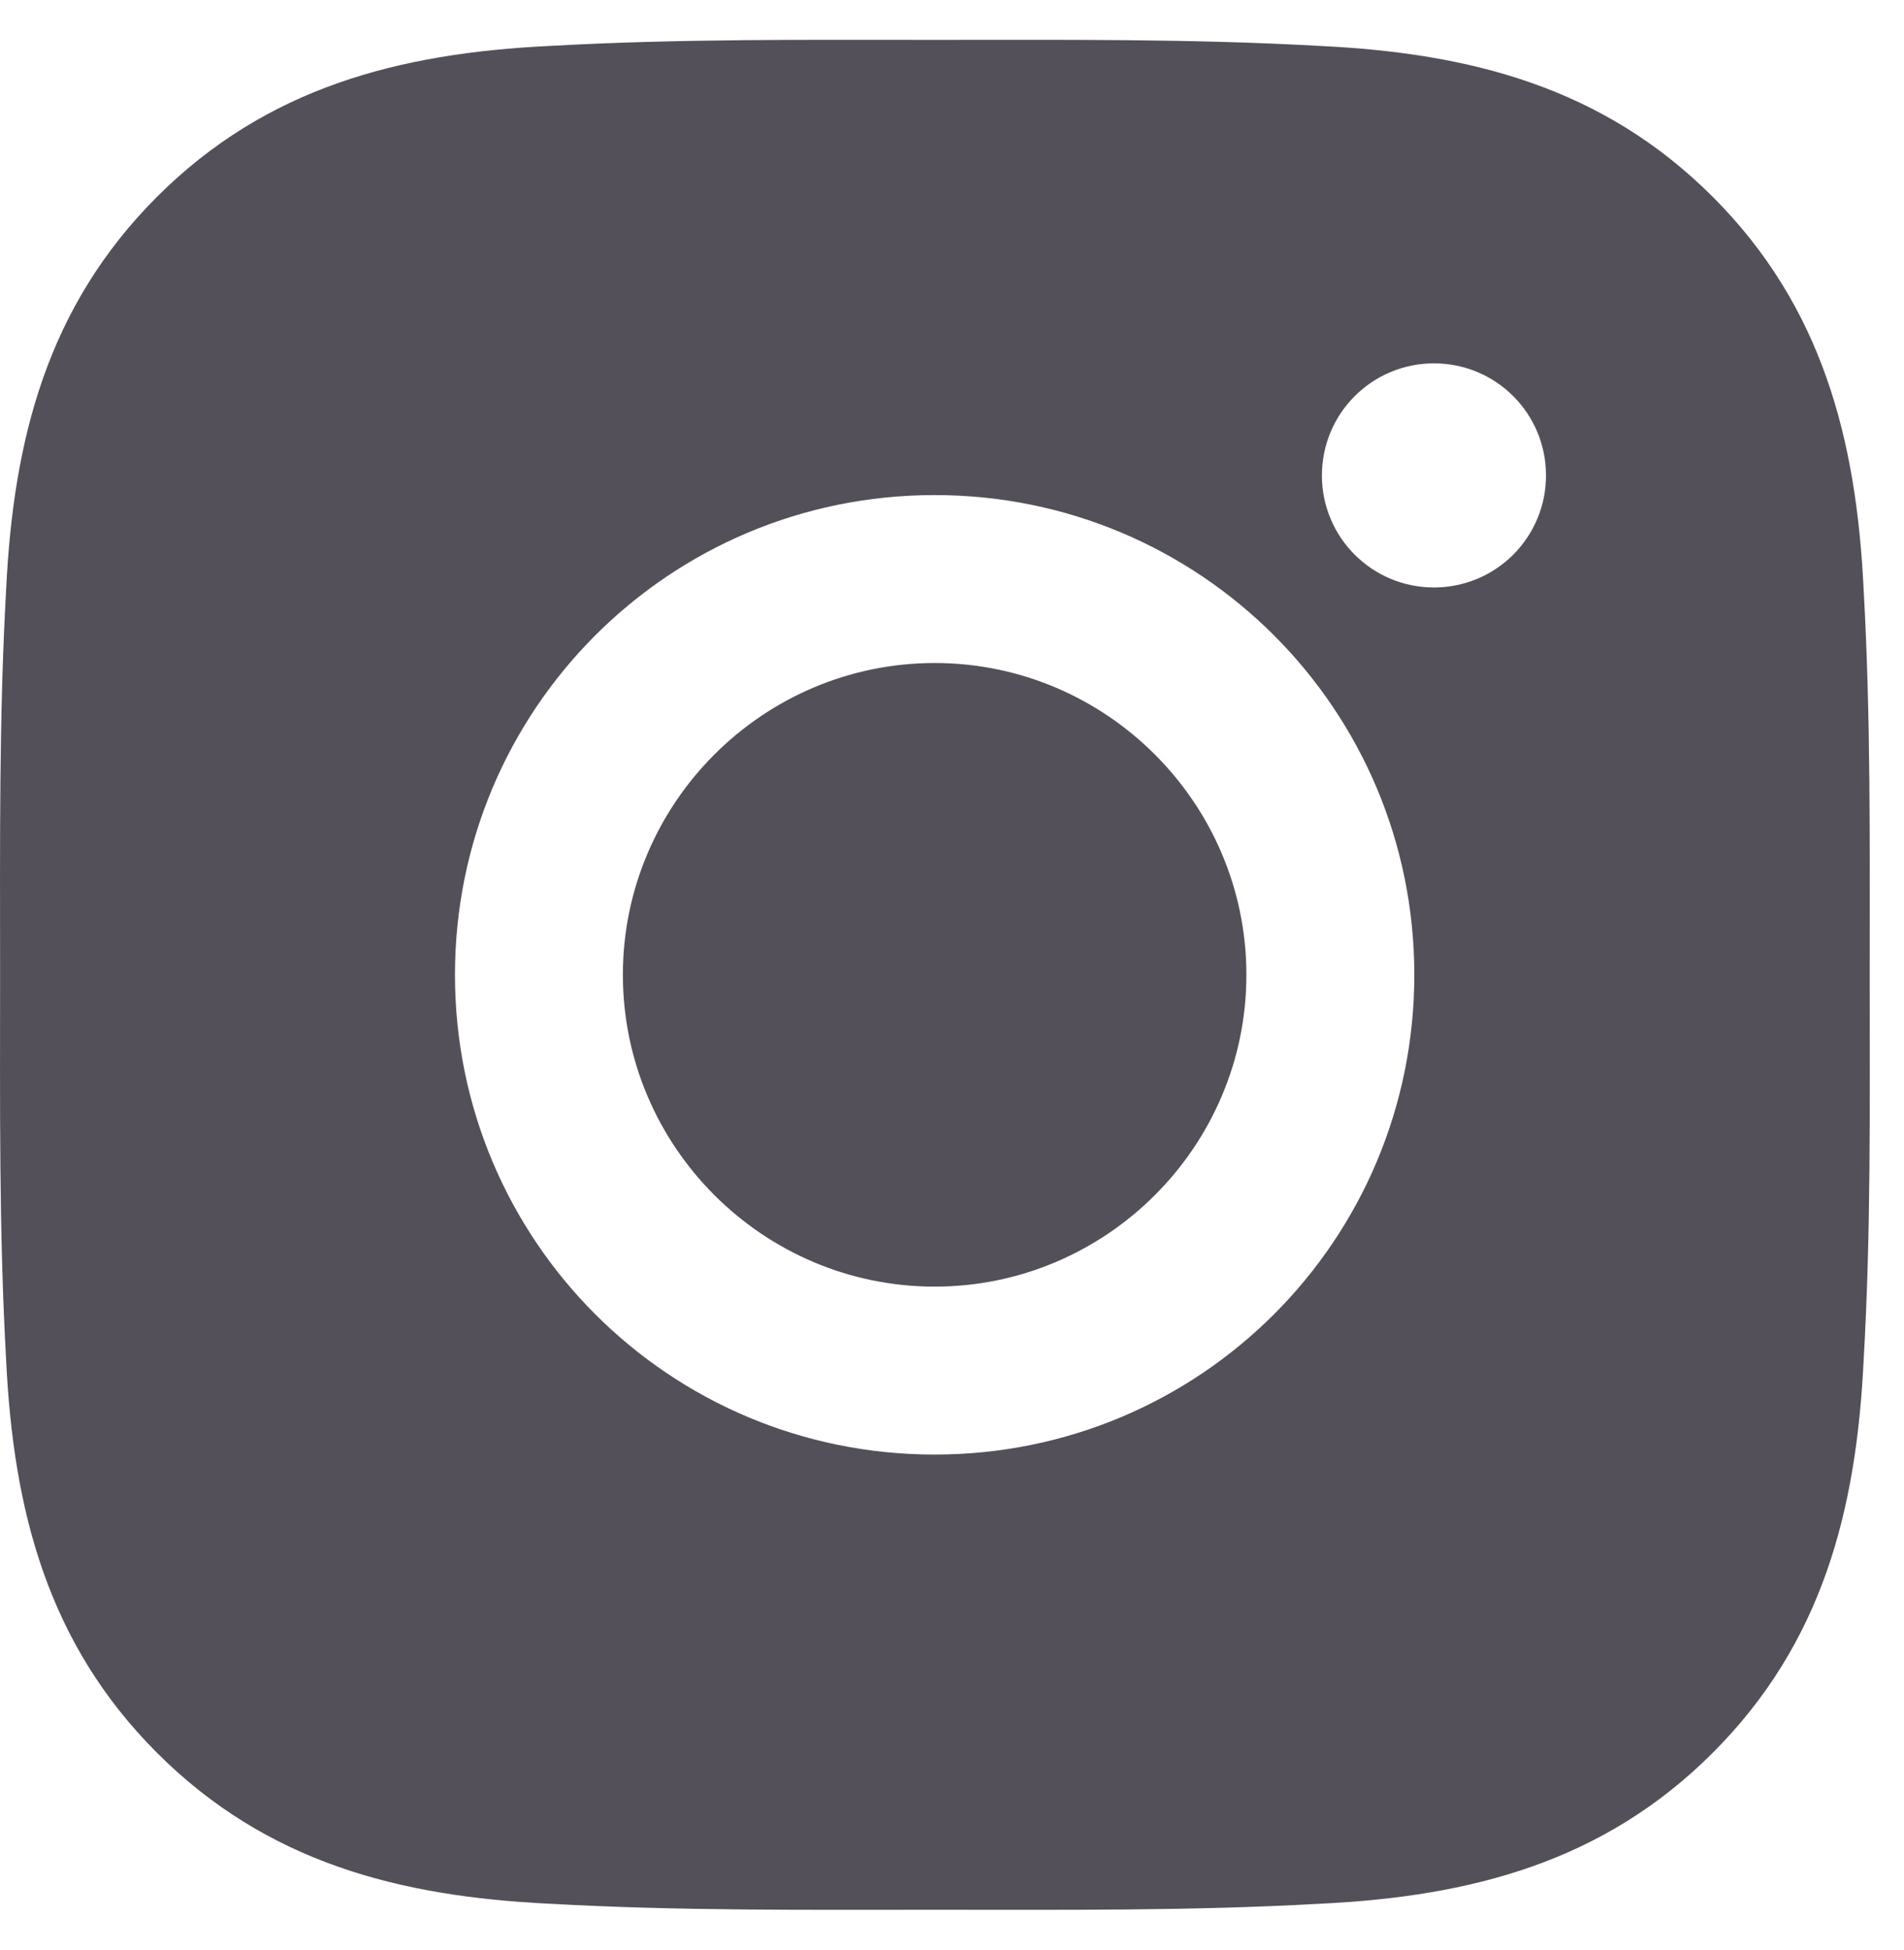 <svg width="42" height="43" viewBox="0 0 42 43" fill="none" xmlns="http://www.w3.org/2000/svg">
<path d="M20.617 14.623C16.83 14.623 13.74 17.713 13.74 21.5C13.74 25.287 16.83 28.377 20.617 28.377C24.404 28.377 27.494 25.287 27.494 21.5C27.494 17.713 24.404 14.623 20.617 14.623ZM41.243 21.5C41.243 18.652 41.269 15.83 41.109 12.988C40.949 9.686 40.196 6.756 37.781 4.341C35.362 1.922 32.436 1.174 29.135 1.014C26.287 0.854 23.465 0.879 20.622 0.879C17.774 0.879 14.952 0.854 12.11 1.014C8.808 1.174 5.878 1.927 3.463 4.341C1.044 6.761 0.296 9.686 0.136 12.988C-0.024 15.835 0.002 18.657 0.002 21.5C0.002 24.343 -0.024 27.17 0.136 30.013C0.296 33.314 1.049 36.245 3.463 38.659C5.883 41.079 8.808 41.827 12.11 41.987C14.958 42.147 17.78 42.121 20.622 42.121C23.47 42.121 26.292 42.147 29.135 41.987C32.436 41.827 35.367 41.074 37.781 38.659C40.201 36.239 40.949 33.314 41.109 30.013C41.274 27.17 41.243 24.348 41.243 21.5ZM20.617 32.081C14.761 32.081 10.036 27.356 10.036 21.5C10.036 15.645 14.761 10.919 20.617 10.919C26.473 10.919 31.198 15.645 31.198 21.5C31.198 27.356 26.473 32.081 20.617 32.081ZM31.632 12.957C30.265 12.957 29.16 11.853 29.16 10.486C29.16 9.118 30.265 8.014 31.632 8.014C32.999 8.014 34.103 9.118 34.103 10.486C34.103 10.81 34.04 11.132 33.916 11.432C33.791 11.732 33.609 12.004 33.38 12.234C33.15 12.463 32.878 12.646 32.578 12.77C32.278 12.893 31.956 12.957 31.632 12.957Z" fill="#545059"/>
</svg>
